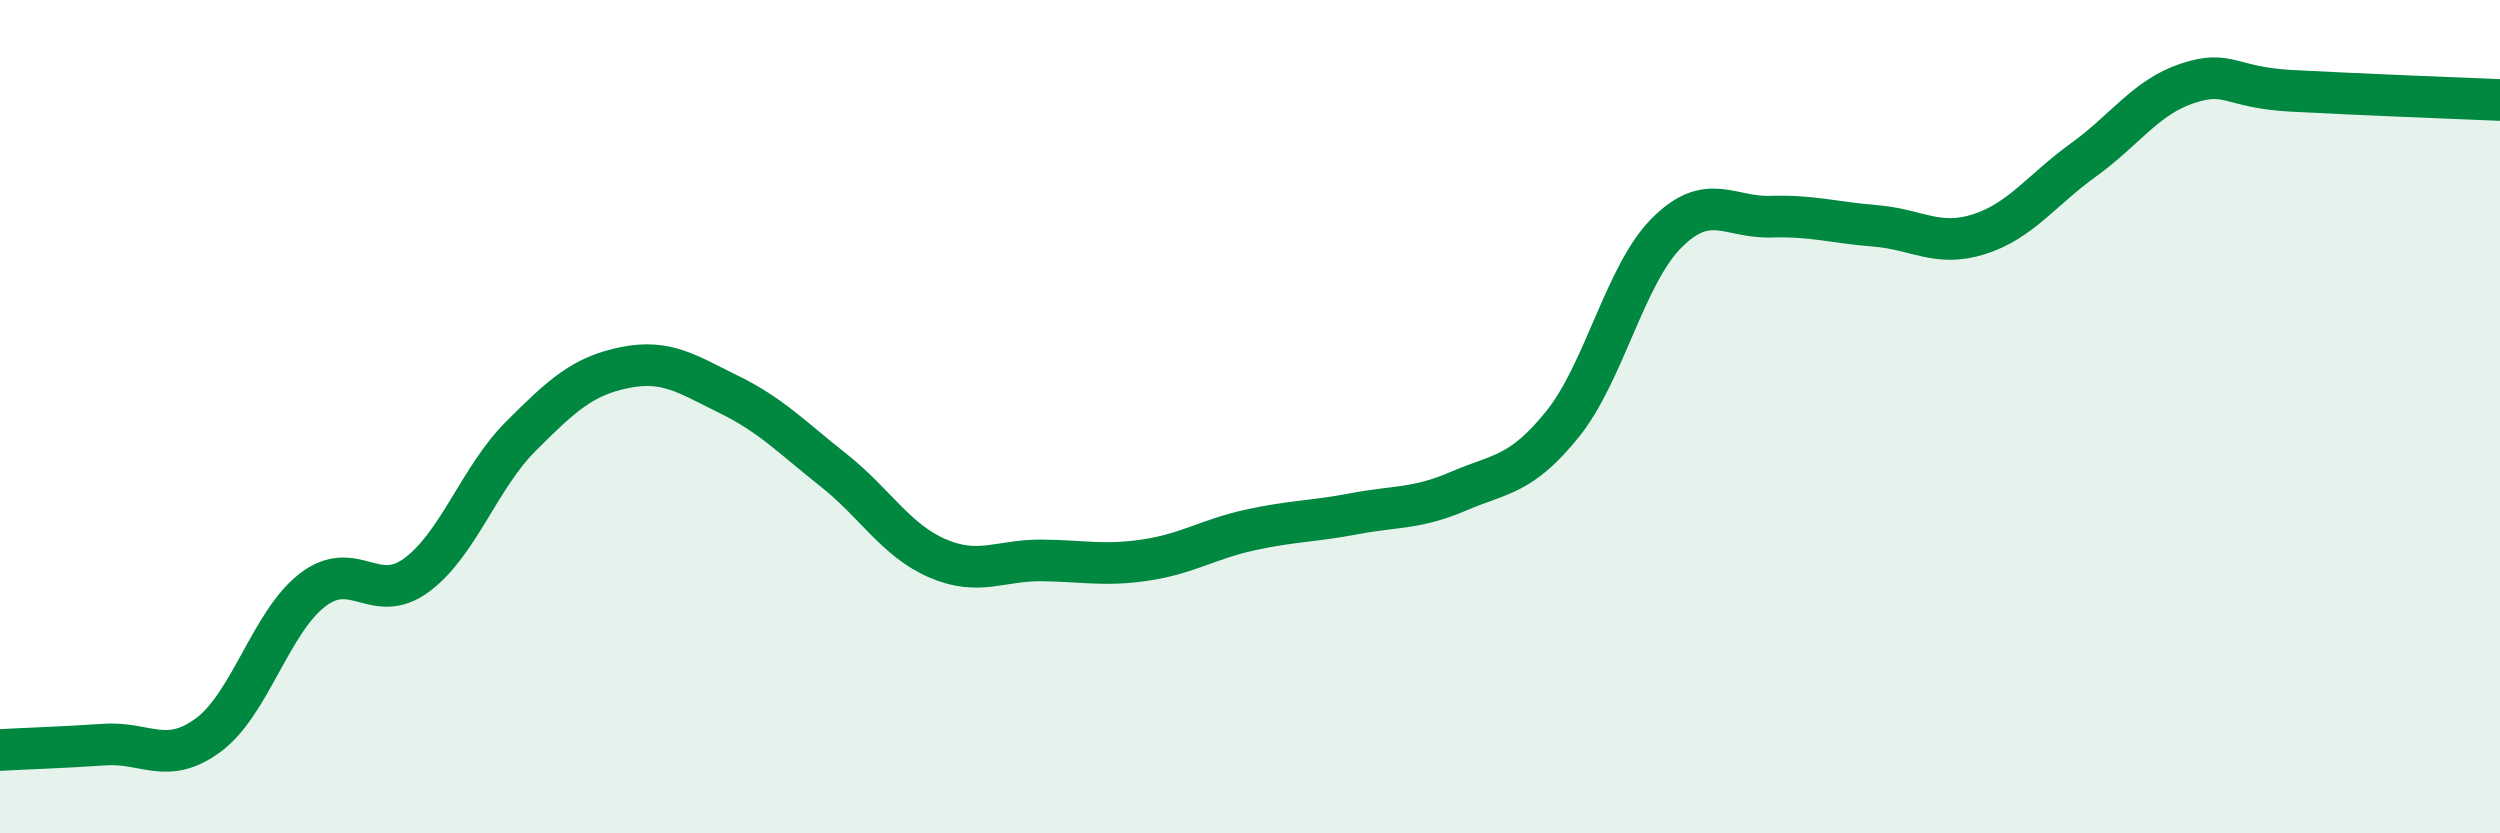 
    <svg width="60" height="20" viewBox="0 0 60 20" xmlns="http://www.w3.org/2000/svg">
      <path
        d="M 0,18 C 0.5,17.97 1.5,17.94 2.5,17.87 C 3.5,17.8 4,18.38 5,17.64 C 6,16.9 6.5,14.93 7.5,14.16 C 8.5,13.39 9,14.54 10,13.8 C 11,13.06 11.5,11.47 12.5,10.47 C 13.5,9.47 14,9.02 15,8.82 C 16,8.62 16.5,8.98 17.5,9.47 C 18.5,9.96 19,10.49 20,11.28 C 21,12.07 21.5,12.97 22.5,13.4 C 23.5,13.83 24,13.44 25,13.45 C 26,13.46 26.5,13.59 27.5,13.44 C 28.5,13.29 29,12.94 30,12.72 C 31,12.5 31.5,12.52 32.5,12.33 C 33.5,12.14 34,12.22 35,11.79 C 36,11.36 36.5,11.42 37.5,10.18 C 38.5,8.94 39,6.59 40,5.59 C 41,4.59 41.5,5.23 42.5,5.2 C 43.5,5.17 44,5.34 45,5.42 C 46,5.5 46.5,5.94 47.5,5.62 C 48.5,5.3 49,4.56 50,3.84 C 51,3.12 51.5,2.33 52.5,2 C 53.5,1.67 53.5,2.1 55,2.18 C 56.5,2.26 59,2.36 60,2.4L60 20L0 20Z"
        fill="#008740"
        opacity="0.1"
        stroke-linecap="round"
        stroke-linejoin="round"
      />
      <path
        d="M 0,18 C 0.5,17.97 1.5,17.94 2.5,17.87 C 3.5,17.8 4,18.38 5,17.64 C 6,16.9 6.5,14.93 7.5,14.16 C 8.5,13.39 9,14.54 10,13.8 C 11,13.06 11.5,11.47 12.5,10.47 C 13.5,9.47 14,9.02 15,8.82 C 16,8.62 16.5,8.98 17.5,9.47 C 18.5,9.96 19,10.49 20,11.28 C 21,12.07 21.5,12.97 22.5,13.4 C 23.5,13.83 24,13.44 25,13.45 C 26,13.46 26.5,13.59 27.5,13.44 C 28.5,13.29 29,12.94 30,12.72 C 31,12.5 31.5,12.52 32.5,12.33 C 33.5,12.14 34,12.22 35,11.79 C 36,11.36 36.5,11.42 37.5,10.18 C 38.5,8.94 39,6.59 40,5.59 C 41,4.59 41.5,5.23 42.5,5.2 C 43.5,5.17 44,5.34 45,5.42 C 46,5.5 46.5,5.94 47.5,5.62 C 48.5,5.3 49,4.56 50,3.84 C 51,3.12 51.5,2.33 52.5,2 C 53.5,1.67 53.5,2.1 55,2.18 C 56.5,2.26 59,2.36 60,2.4"
        stroke="#008740"
        stroke-width="1"
        fill="none"
        stroke-linecap="round"
        stroke-linejoin="round"
      />
    </svg>
  